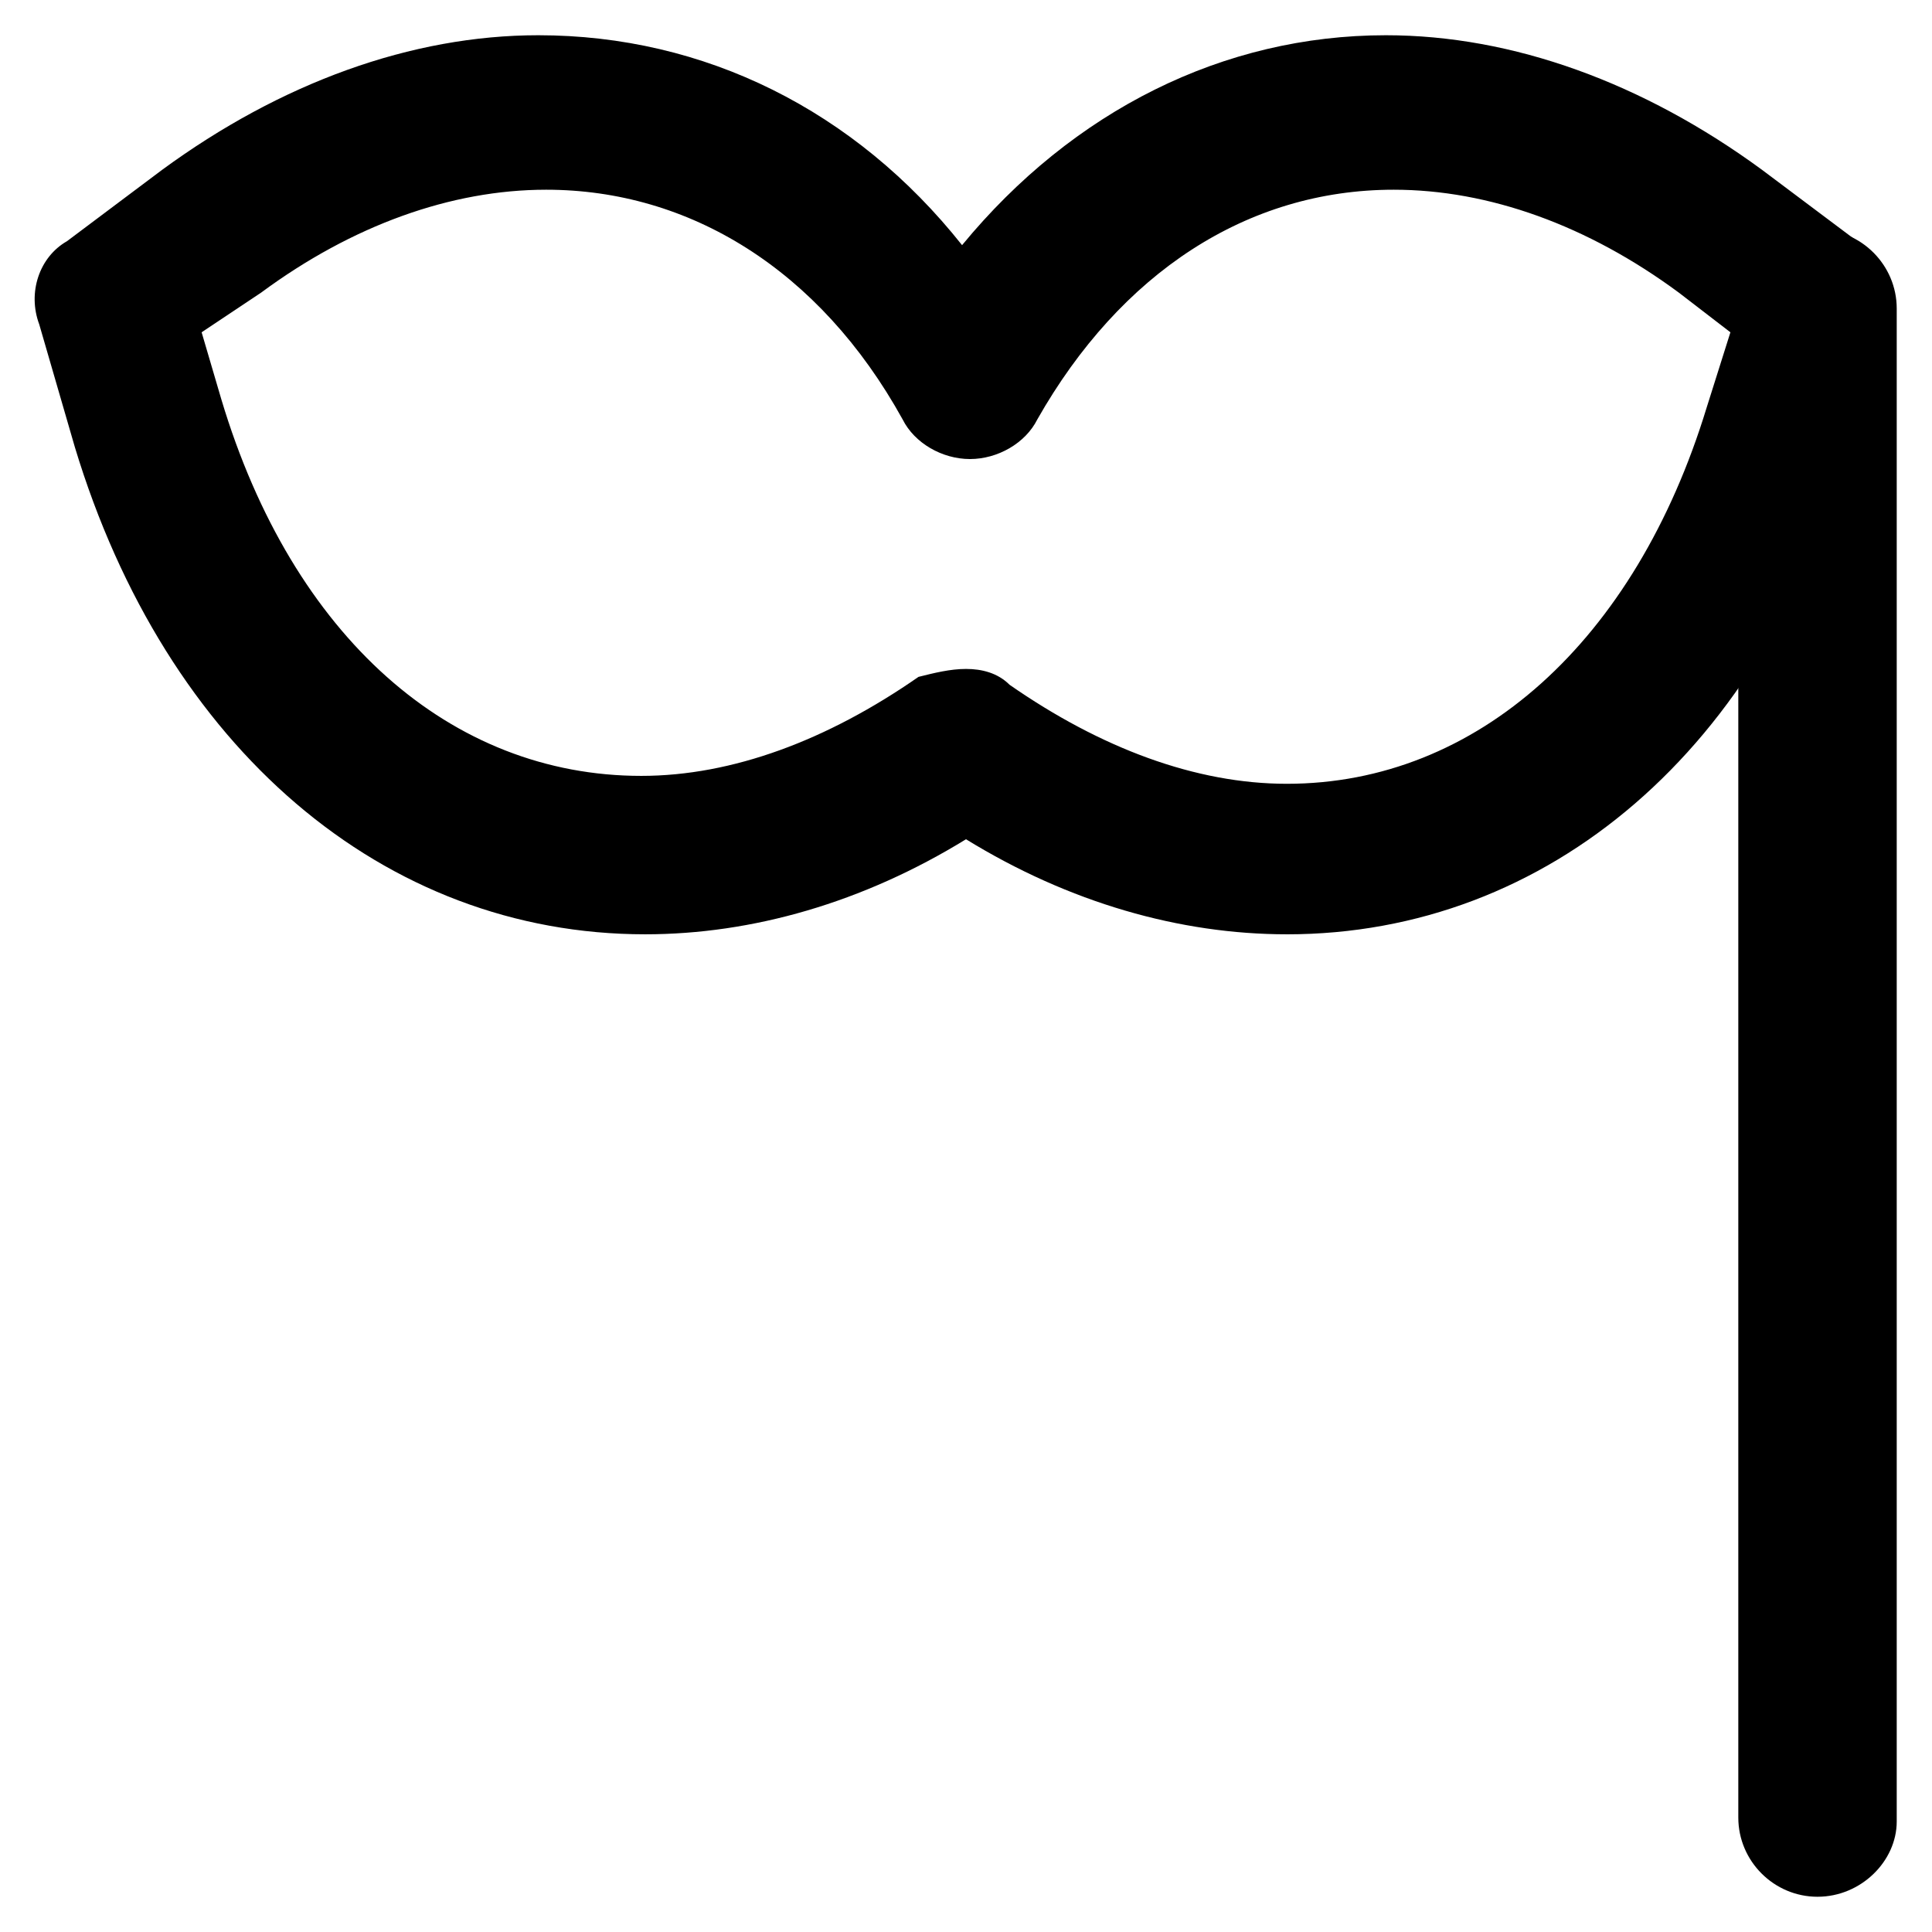 <?xml version="1.0" encoding="UTF-8"?>
<!-- Uploaded to: ICON Repo, www.iconrepo.com, Generator: ICON Repo Mixer Tools -->
<svg fill="#000000" width="800px" height="800px" version="1.1" viewBox="144 144 512 512" xmlns="http://www.w3.org/2000/svg">
 <g>
  <path d="m485.02 391.6c-28.34 0-57.727-8.398-85.02-25.191-27.289 16.793-56.68 25.191-85.02 25.191-69.273 0-127-49.332-151.14-129.1l-9.441-32.539c-3.148-8.395 0-17.84 7.348-22.039l25.191-18.895c31.488-23.09 66.125-35.688 99.711-35.688 44.082 0 83.969 19.941 112.31 55.629 29.391-35.688 69.273-55.629 112.31-55.629 33.586 0 68.223 12.594 99.711 35.688l25.191 18.895c7.348 5.246 10.496 13.645 7.348 22.043l-9.445 32.539c-22.043 79.766-79.773 129.1-149.05 129.1zm-85.016-70.324c4.199 0 8.398 1.051 11.547 4.199 24.141 16.793 49.332 26.238 73.473 26.238 50.383 0 92.363-37.785 111.26-99.711l6.293-19.941-13.645-10.496c-24.141-17.844-50.383-27.289-75.57-27.289-38.836 0-72.422 22.043-94.465 60.879-3.148 6.297-10.496 10.496-17.844 10.496s-14.695-4.199-17.844-10.496c-22.043-39.887-56.68-60.879-94.465-60.879-25.191 0-51.43 9.445-75.57 27.289l-15.742 10.496 5.246 17.844c18.895 62.977 60.879 99.711 111.26 99.711 24.141 0 49.332-9.445 73.473-26.238 4.199-1.051 8.398-2.102 12.598-2.102z"/>
  <path d="m625.66 646.66c-11.547 0-20.992-9.445-20.992-20.992v-399.9c0-11.547 9.445-20.992 20.992-20.992 11.547 0 20.992 9.445 20.992 20.992v400.95c0 10.492-9.449 19.941-20.992 19.941z"/>
 </g>
</svg>